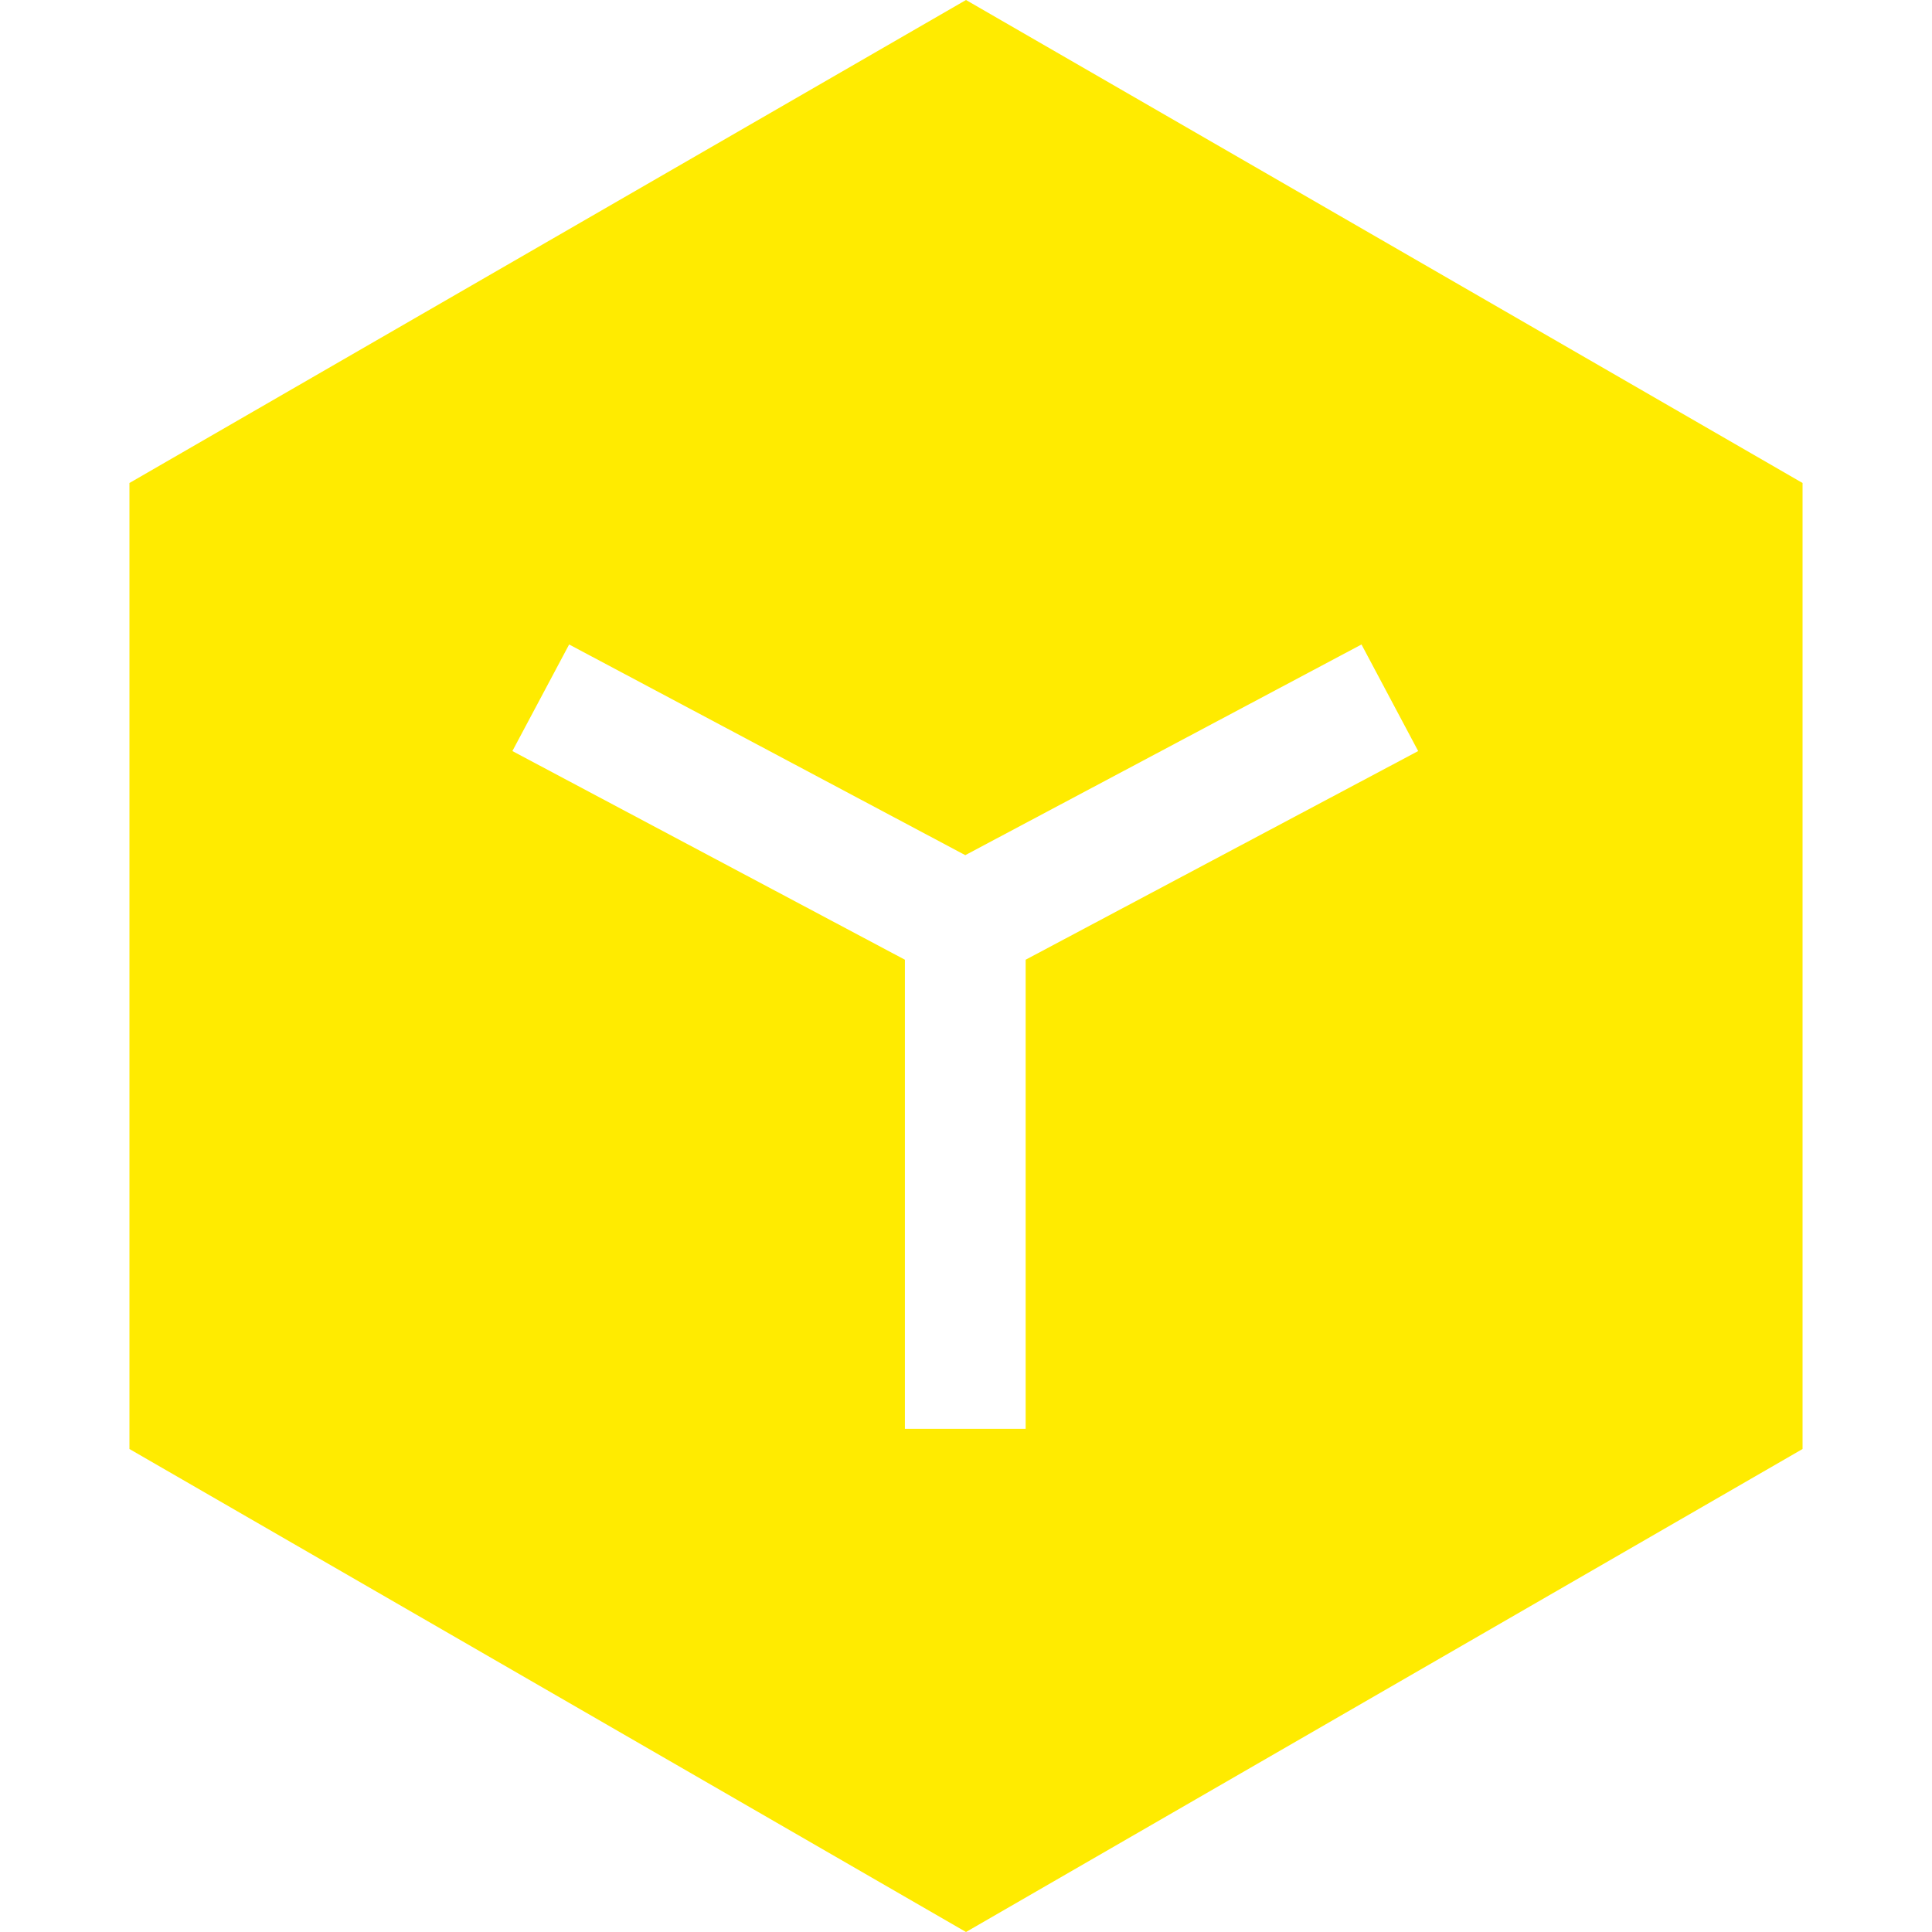 <svg width="24" height="24" viewBox="0 0 24 24" fill="none" xmlns="http://www.w3.org/2000/svg">
<g clip-path="url(#clip0_63_8116)">
<path fill-rule="evenodd" clip-rule="evenodd" d="M12 0L22.392 6V18L12 24L1.608 18V6L12 0ZM16.913 8.006L11.991 10.623L7.07 8.006L6.365 9.33L11.241 11.922L11.241 17.749H12.741L12.741 11.922L17.617 9.33L16.913 8.006Z" fill="#FFEB00"/>
</g>
<defs>
<clipPath id="clip0_63_8116">
<rect width="24" height="24" fill="white"/>
</clipPath>
</defs>
</svg>
